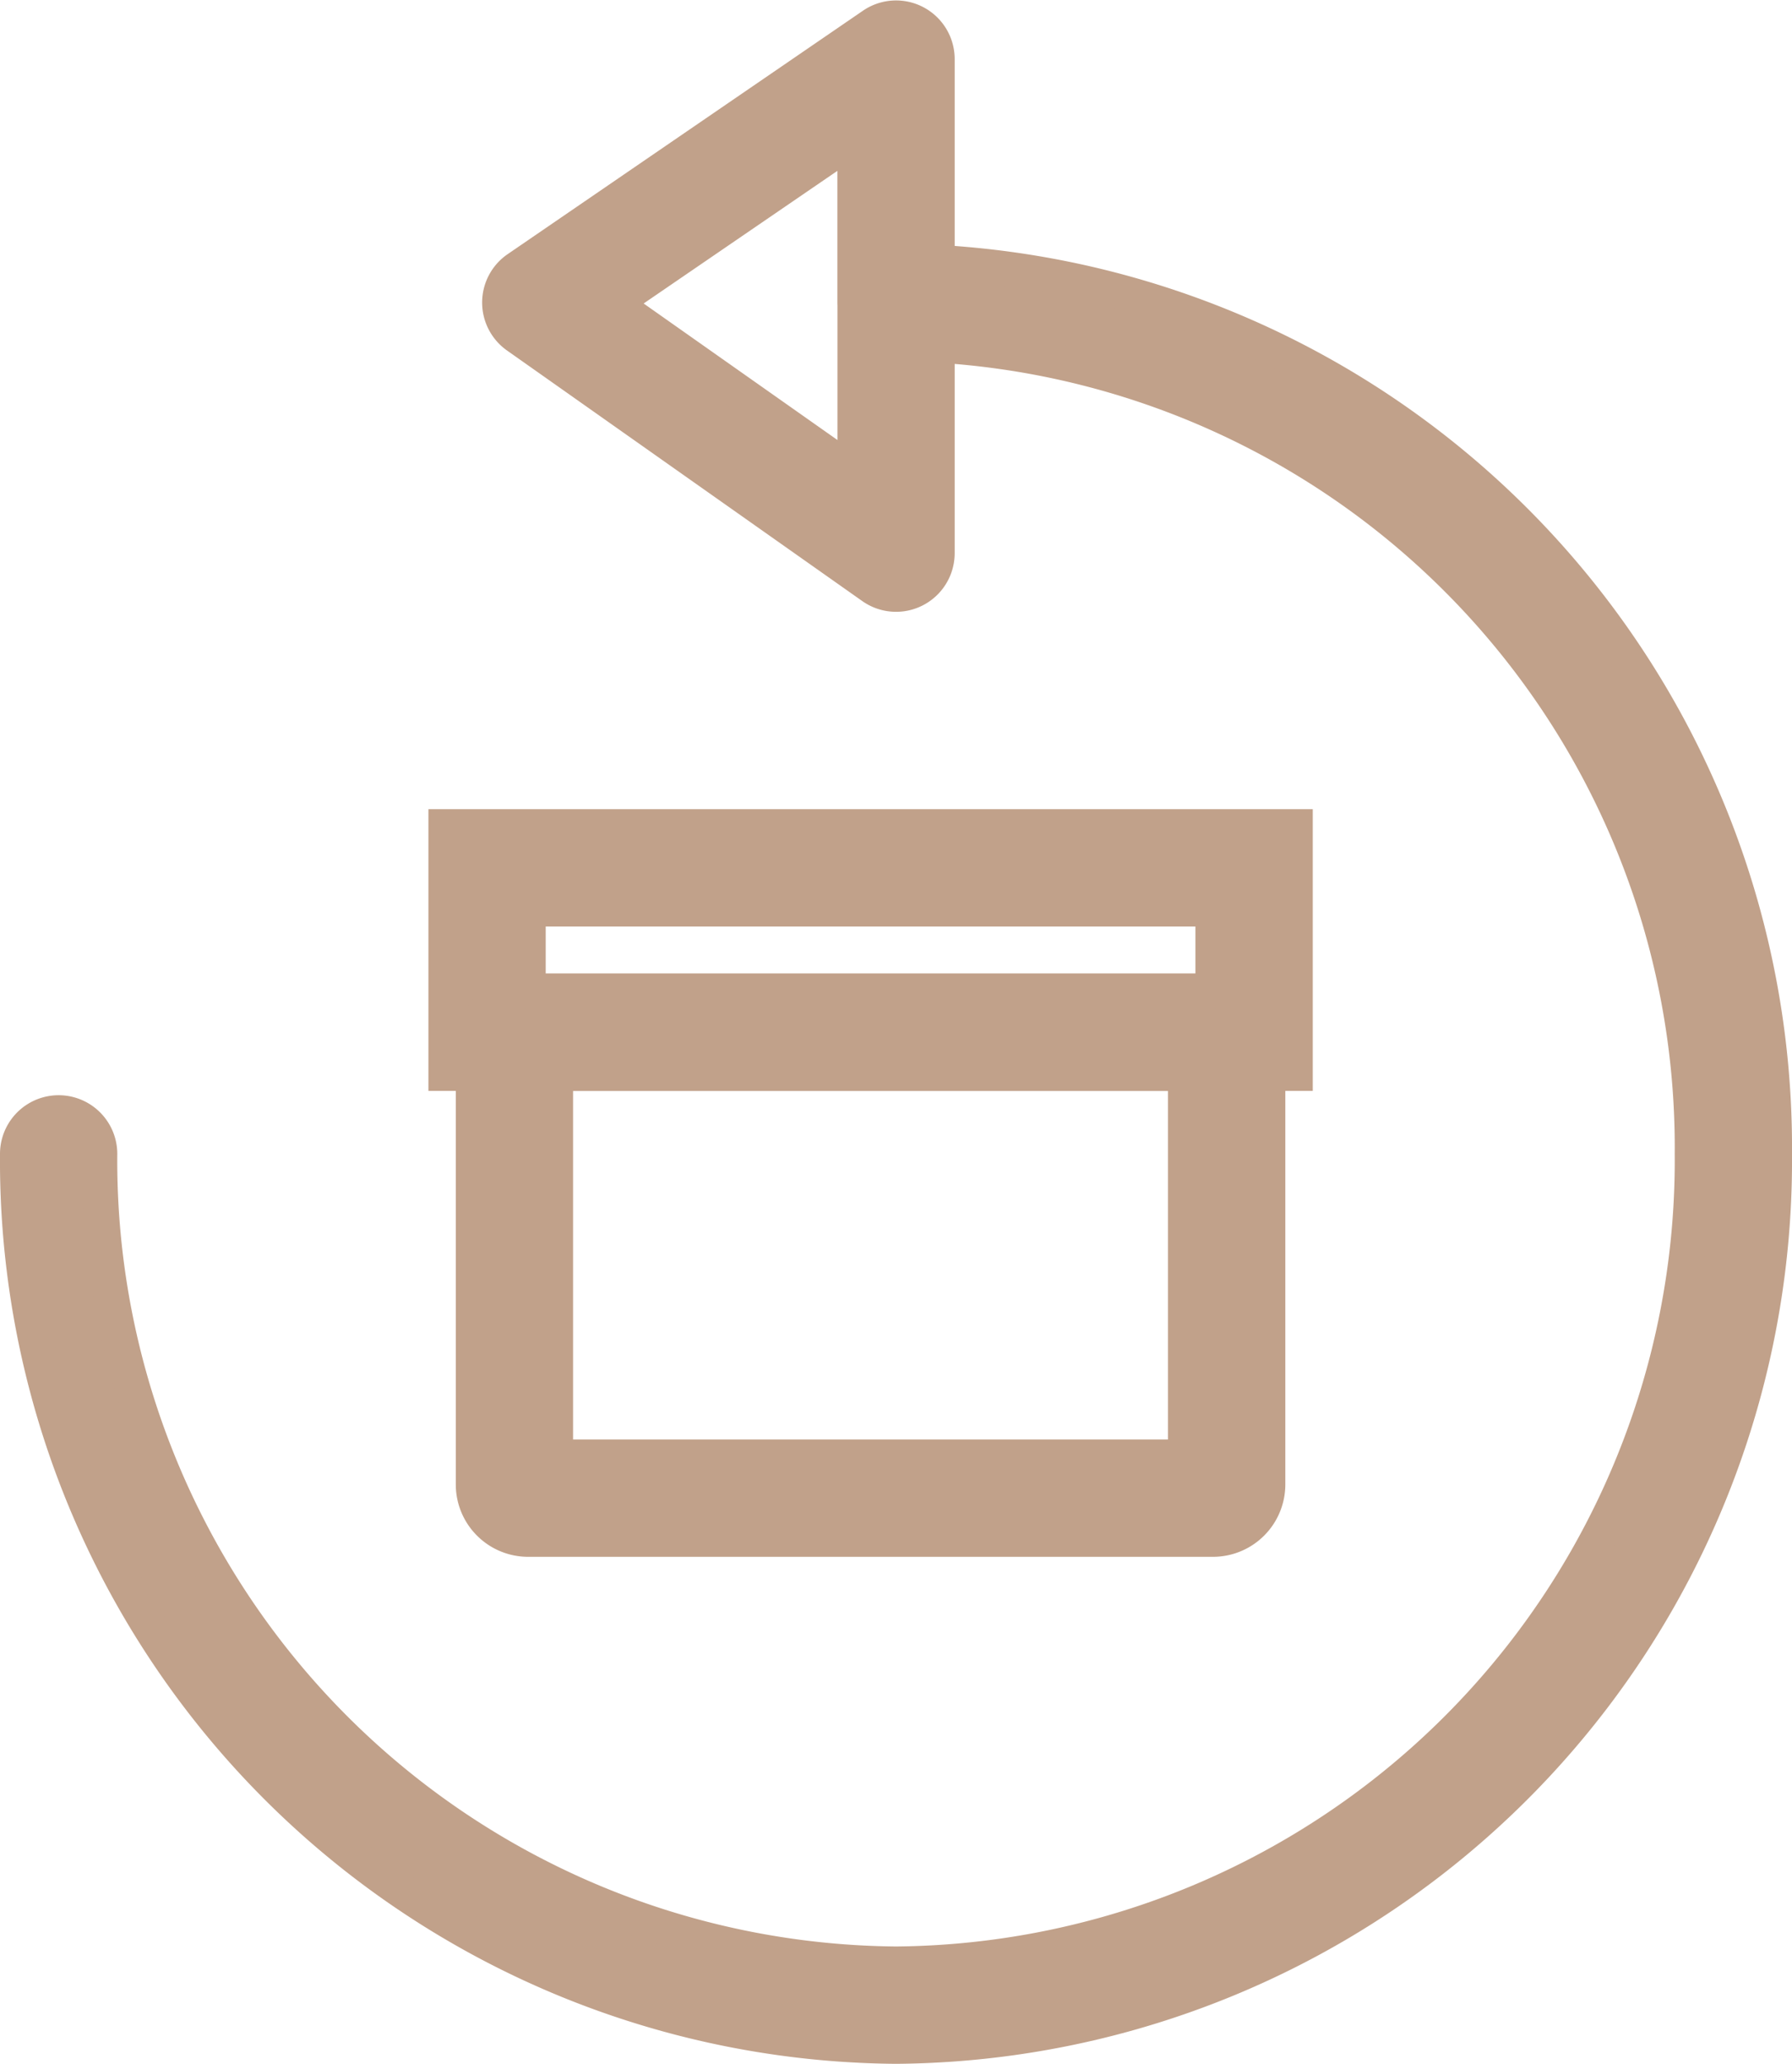<svg xmlns="http://www.w3.org/2000/svg" width="25.532" height="29.39" viewBox="0 0 25.532 29.39">
  <g id="Group_1608" data-name="Group 1608" transform="translate(0.25 0.259)">
    <path id="Path_20" data-name="Path 20" d="M16.173,0A12.613,12.613,0,0,1,28.881,12.516,12.613,12.613,0,0,1,16.173,25.032a.585.585,0,0,1,0-1.171A11.443,11.443,0,0,0,27.71,12.516,11.443,11.443,0,0,0,16.173,1.171,11.443,11.443,0,0,0,4.635,12.516a.585.585,0,0,1-.585.585H1.7l2.36,3.449L6.489,13.1H3.659V11.93H7.618a.585.585,0,0,1,.478.923L4.528,17.914a.585.585,0,0,1-.962-.007L.1,12.846a.585.585,0,0,1,.483-.916H3.478A12.624,12.624,0,0,1,16.173,0Z" transform="translate(25.032 0) rotate(90)" fill="#c1a18a" stroke="#c1a18a" stroke-width="0.5"/>
    <path id="Path_21" data-name="Path 21" d="M36.171,42.171v1.171h9.757V42.171ZM35,41H47.1v3.512H35Z" transform="translate(-28.896 -29.486)" fill="#c1a18a" stroke="#c1a18a" stroke-width="0.5"/>
    <path id="Path_22" data-name="Path 22" d="M37.171,48.171v5.464h8.976V48.171ZM36.781,47h9.757a.781.781,0,0,1,.781.781v6.244a.781.781,0,0,1-.781.781H36.781A.781.781,0,0,1,36,54.025V47.781A.781.781,0,0,1,36.781,47Z" transform="translate(-29.506 -33.145)" fill="#c1a18a" stroke="#c1a18a" stroke-width="0.5"/>
  </g>
</svg>
